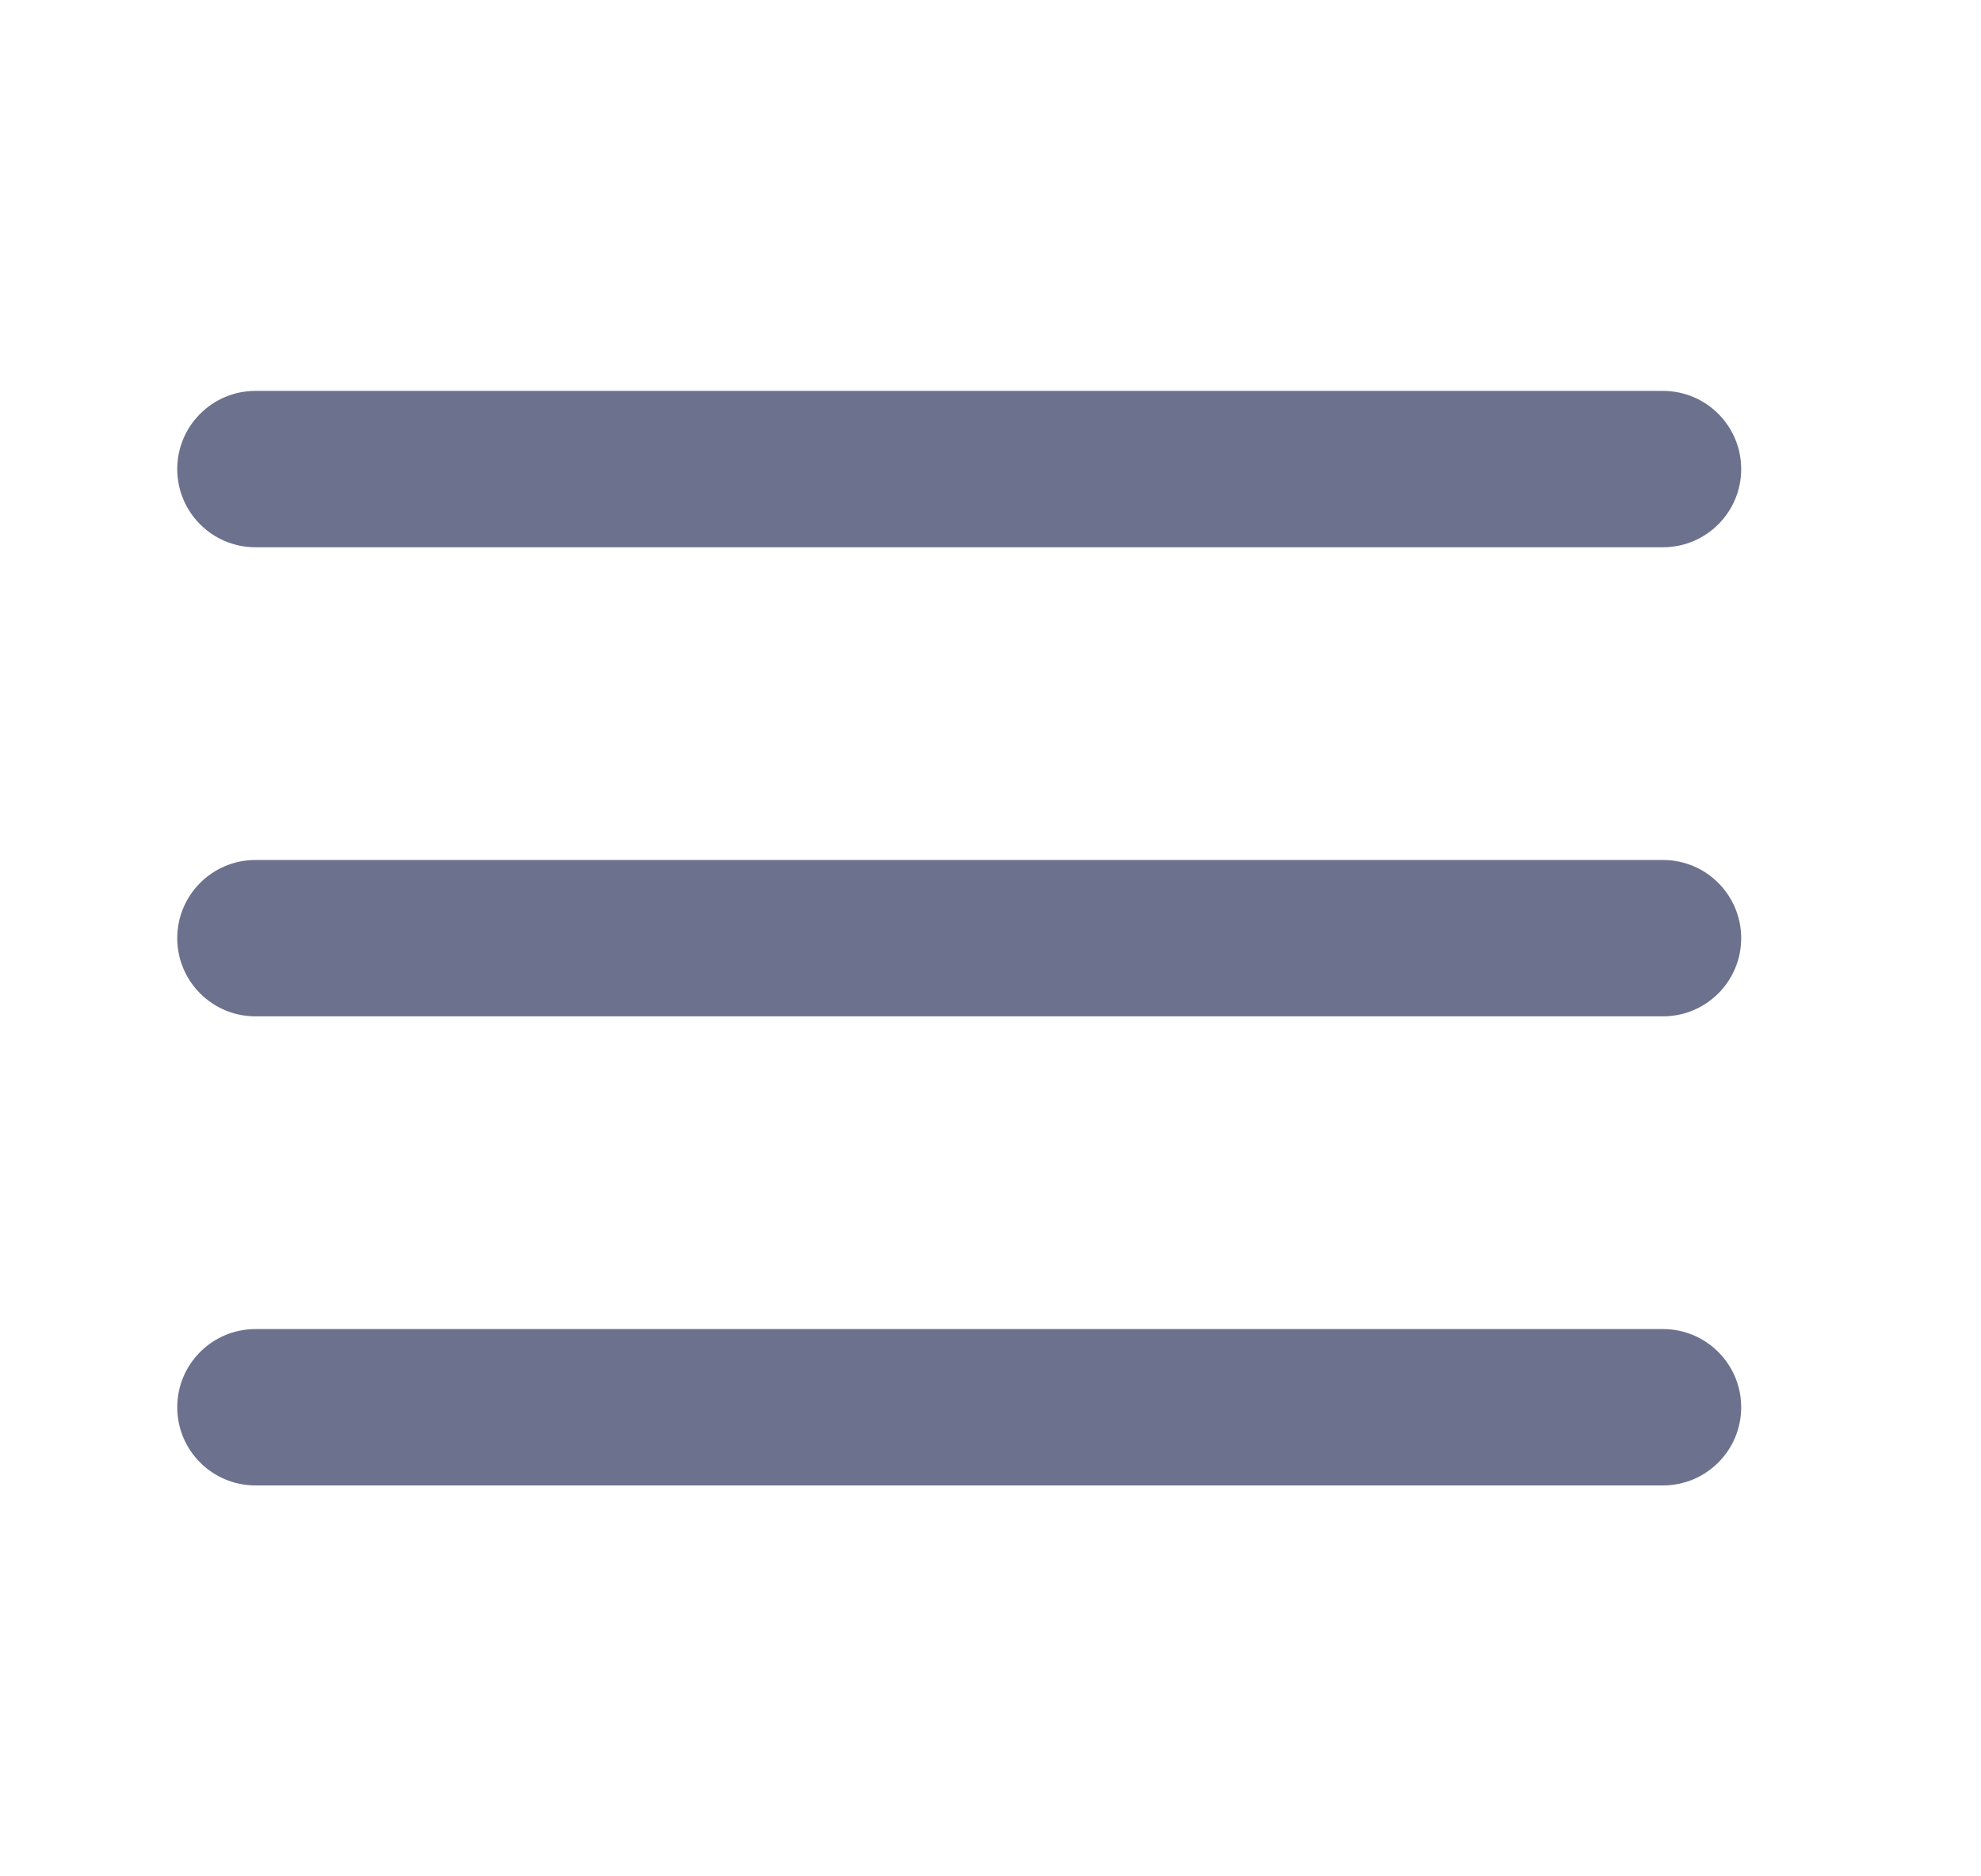 <svg width="19" height="18" viewBox="0 0 19 18" fill="none" xmlns="http://www.w3.org/2000/svg">
<path d="M1.7 4.5C1.7 4.086 2.036 3.75 2.45 3.75H15.95C16.364 3.75 16.7 4.086 16.7 4.5C16.7 4.914 16.364 5.25 15.95 5.25H2.45C2.036 5.25 1.7 4.914 1.7 4.5Z" fill="#6C718E"/>
<path d="M1.7 9C1.7 8.586 2.036 8.25 2.45 8.25H15.95C16.364 8.25 16.7 8.586 16.7 9C16.7 9.414 16.364 9.75 15.95 9.75H2.45C2.036 9.75 1.7 9.414 1.7 9Z" fill="#6C718E"/>
<path d="M2.45 12.75C2.036 12.75 1.7 13.086 1.7 13.5C1.7 13.914 2.036 14.25 2.45 14.25H15.95C16.364 14.25 16.7 13.914 16.7 13.5C16.7 13.086 16.364 12.75 15.95 12.75H2.45Z" fill="#6C718E"/>
</svg>
